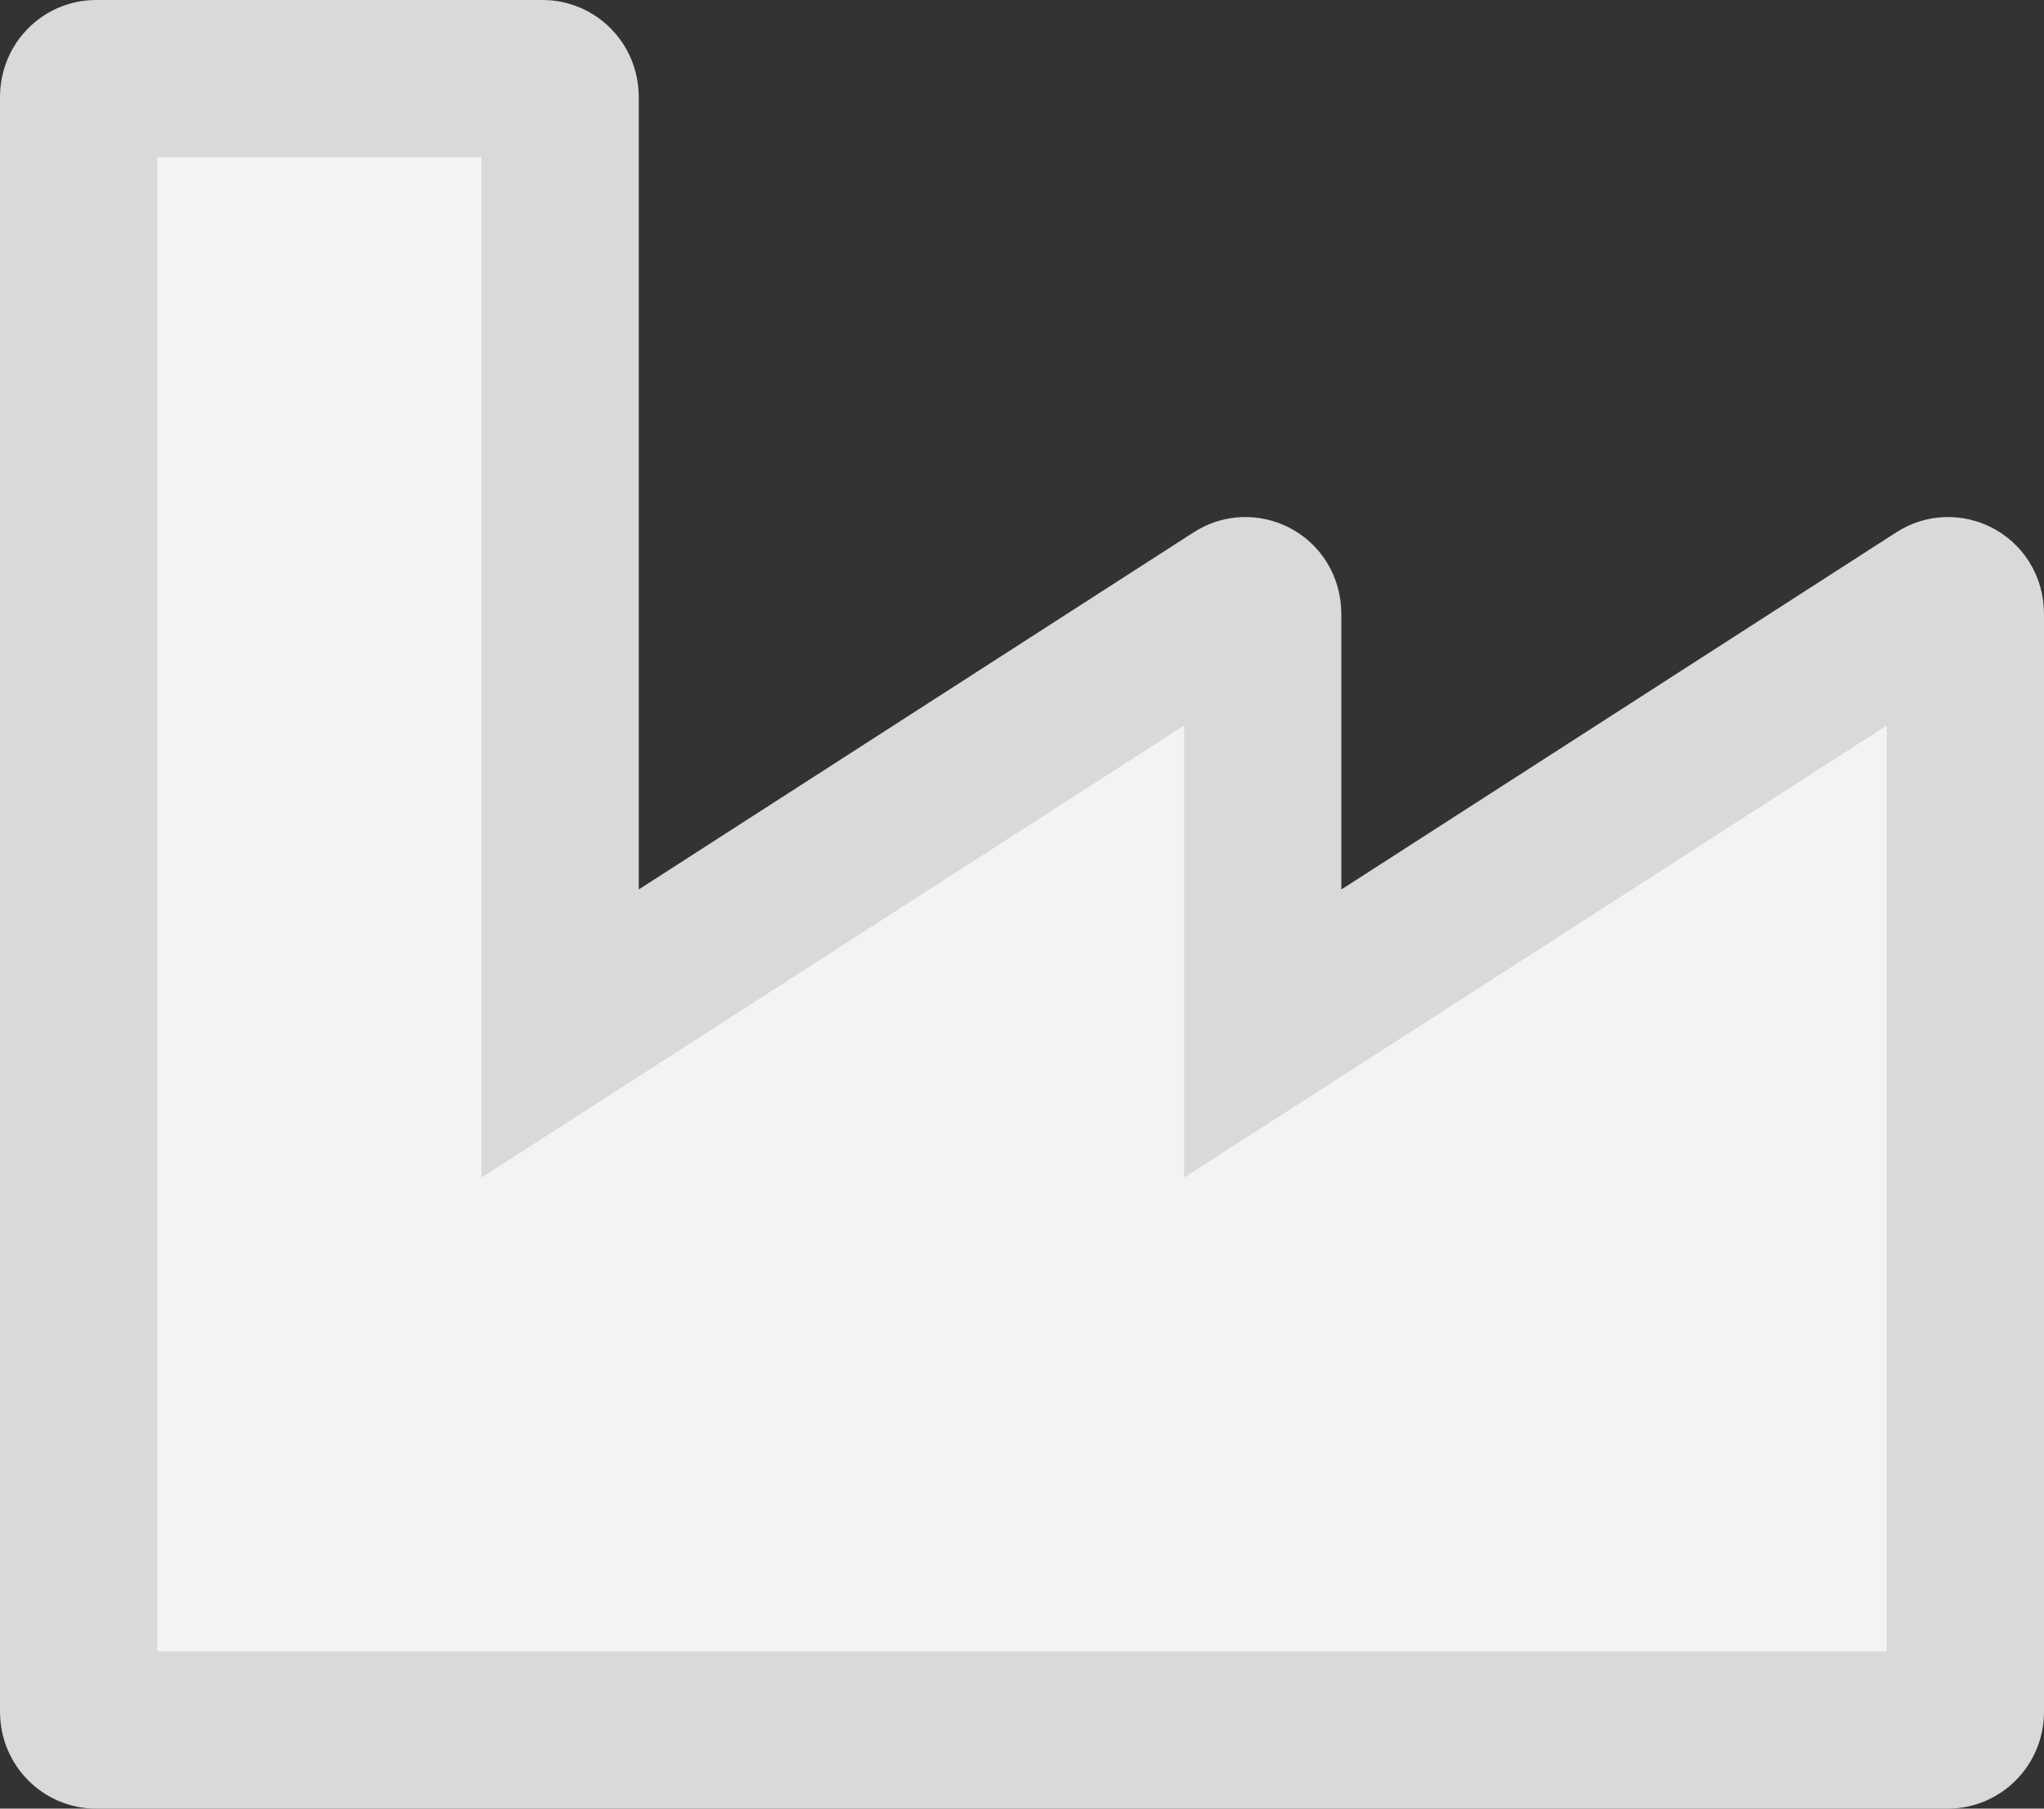 <svg width="26" height="23" viewBox="0 0 26 23" fill="none" xmlns="http://www.w3.org/2000/svg">
<rect x="0" y="0" width="26" height="23" fill="#333333" stroke="none"/>
<path d="M16.062 11.31V13.143L17.604 12.152L24.668 7.607C24.668 7.607 24.668 7.607 24.668 7.607C24.796 7.524 25 7.606 25 7.805V21.768C25 21.906 24.892 22 24.781 22H1.219C1.108 22 1 21.906 1 21.768V1.232C1 1.094 1.108 1 1.219 1H6.906C7.017 1 7.125 1.094 7.125 1.232V11.31V13.143L8.666 12.152L15.73 7.607C15.73 7.607 15.73 7.607 15.73 7.607C15.859 7.524 16.062 7.606 16.062 7.805V11.31Z" fill="#F2F3F4" stroke="#D9D9D9" stroke-width="2"/>
</svg>
